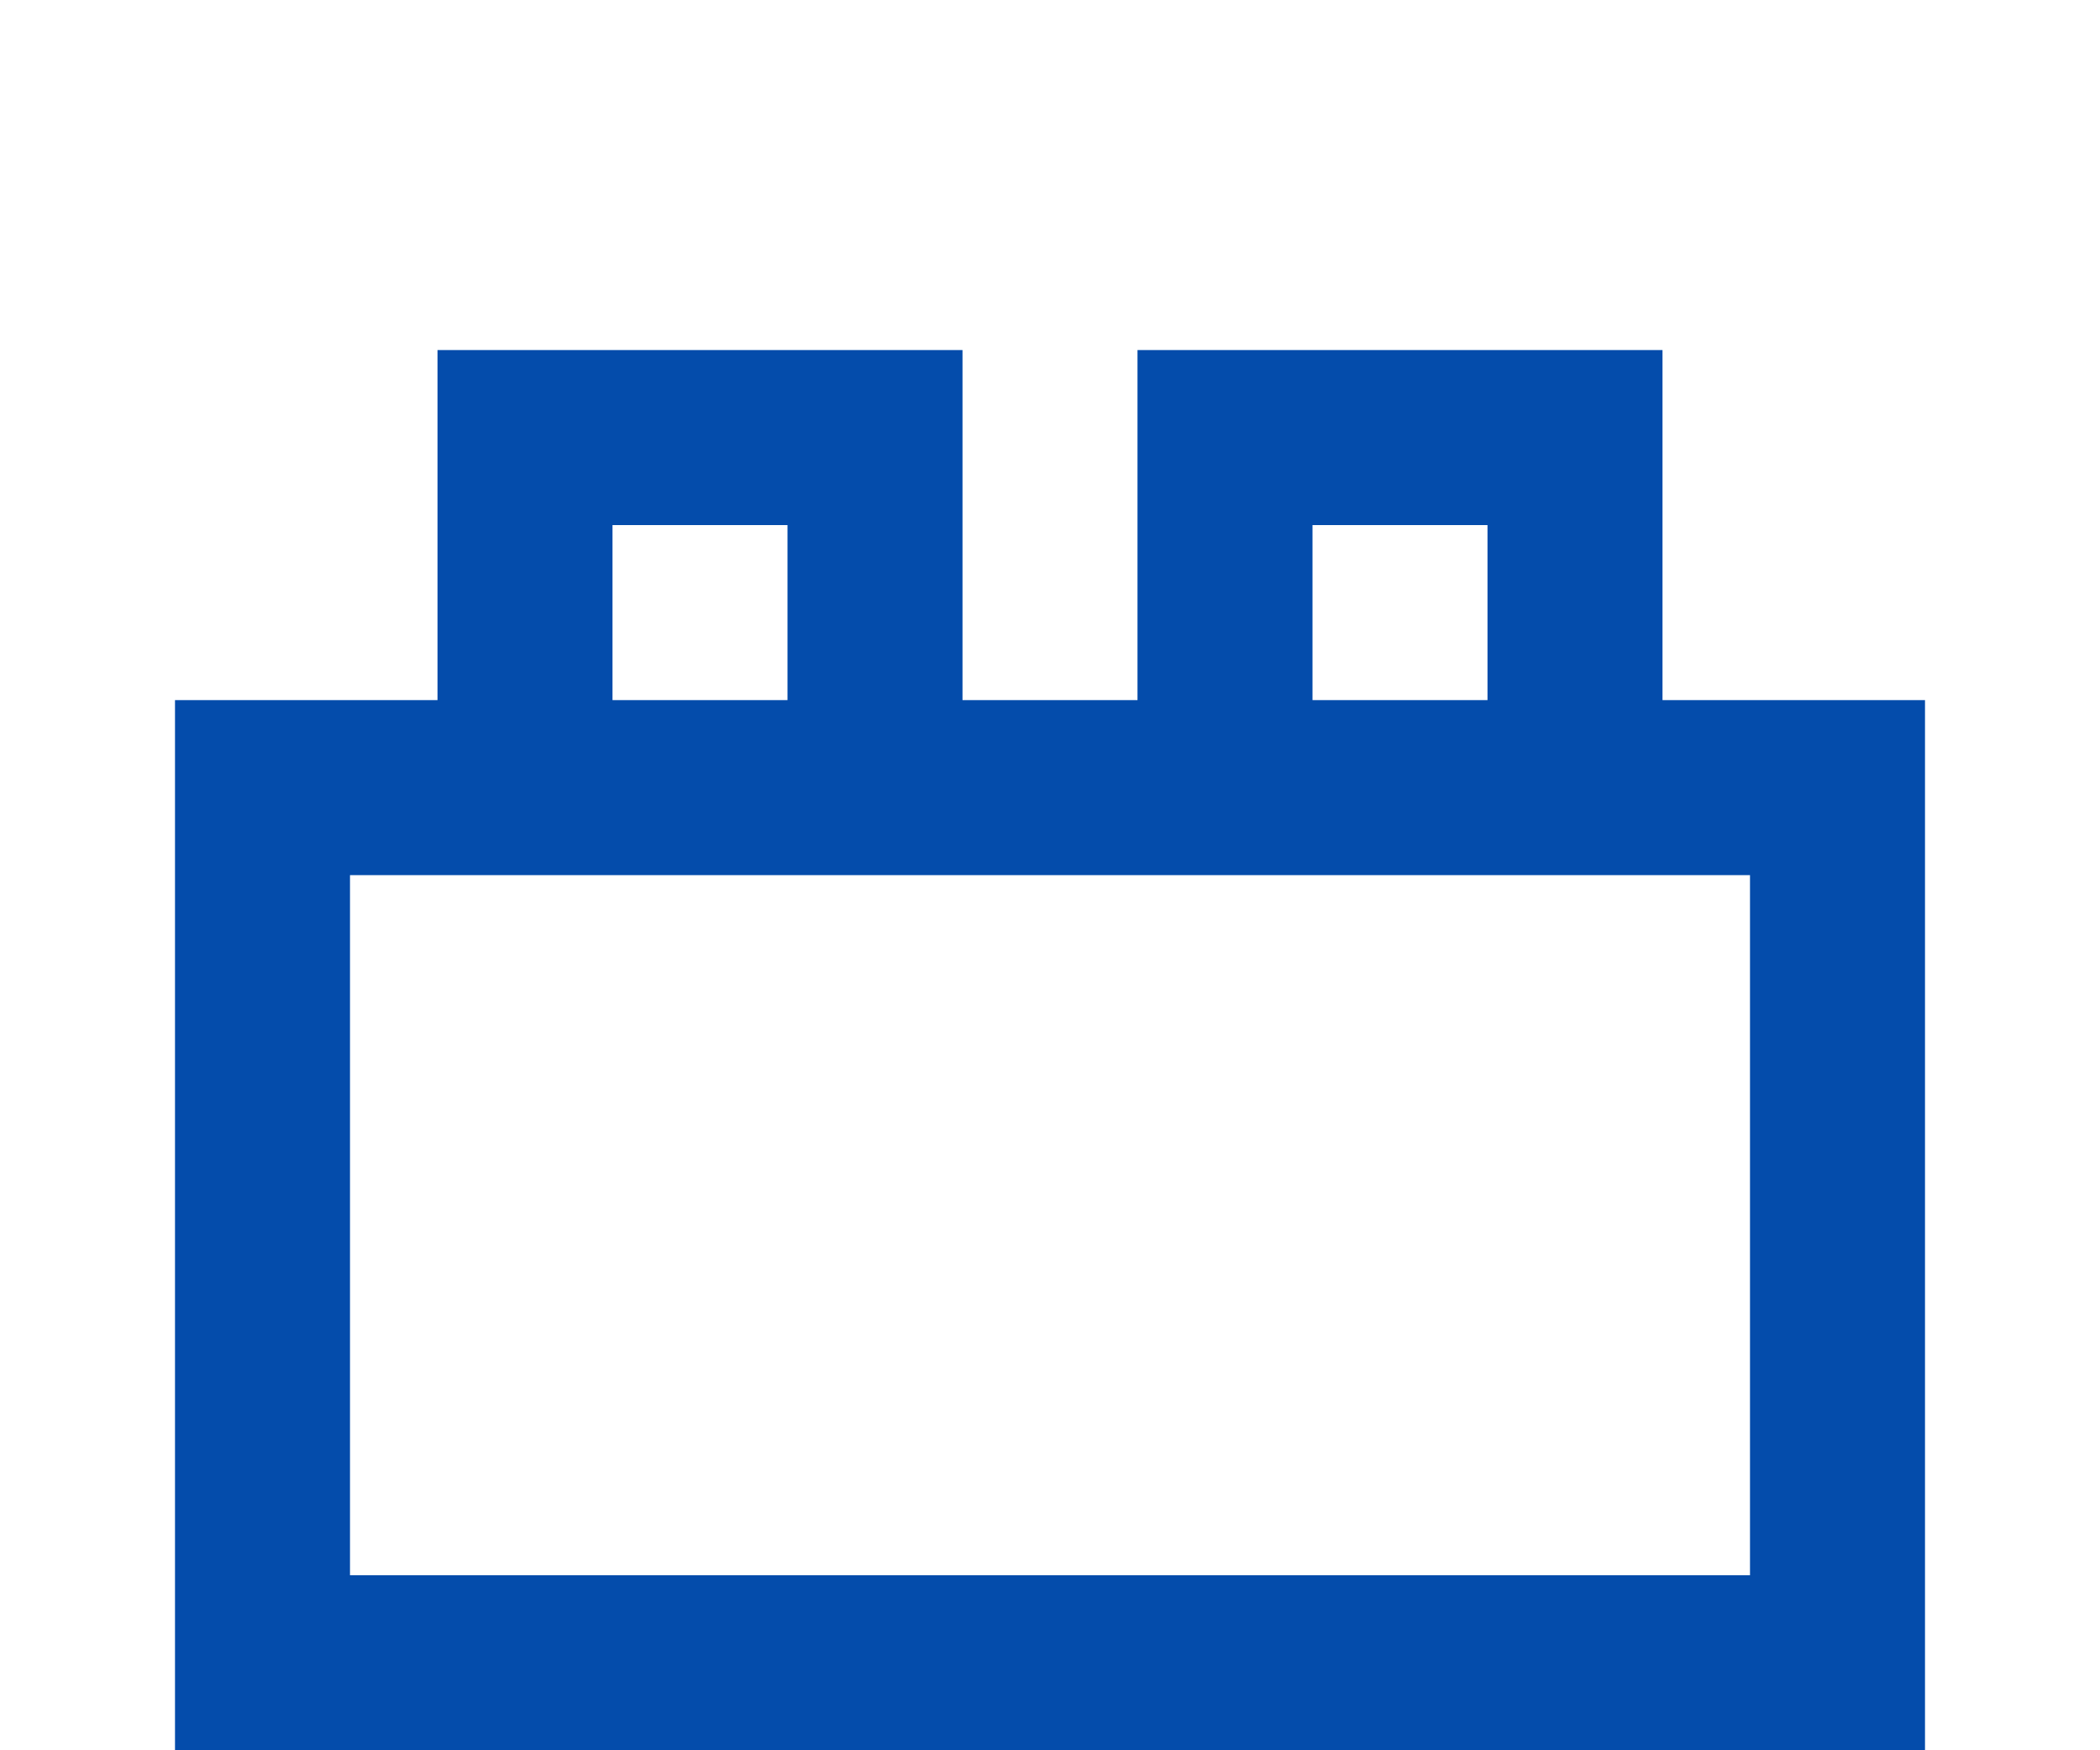 <svg width="24" height="20" viewBox="0 0 24 20" fill="none" xmlns="http://www.w3.org/2000/svg">
<g filter="url(#filter0_d_35_115)">
<path d="M2 16V4H5V0H11V4H13V0H19V4H22V16H2ZM4 14H20V6H4V14ZM7 4H9V2H7V4ZM15 4H17V2H15V4Z" fill="#044CAB"/>
</g>
<defs>
<filter id="filter0_d_35_115" x="-2" y="0" width="28" height="24" filterUnits="userSpaceOnUse" color-interpolation-filters="sRGB">
<feFlood flood-opacity="0" result="BackgroundImageFix"/>
<feColorMatrix in="SourceAlpha" type="matrix" values="0 0 0 0 0 0 0 0 0 0 0 0 0 0 0 0 0 0 127 0" result="hardAlpha"/>
<feOffset dy="4"/>
<feGaussianBlur stdDeviation="2"/>
<feComposite in2="hardAlpha" operator="out"/>
<feColorMatrix type="matrix" values="0 0 0 0 0 0 0 0 0 0 0 0 0 0 0 0 0 0 0.25 0"/>
<feBlend mode="normal" in2="BackgroundImageFix" result="effect1_dropShadow_35_115"/>
<feBlend mode="normal" in="SourceGraphic" in2="effect1_dropShadow_35_115" result="shape"/>
</filter>
</defs>
</svg>
